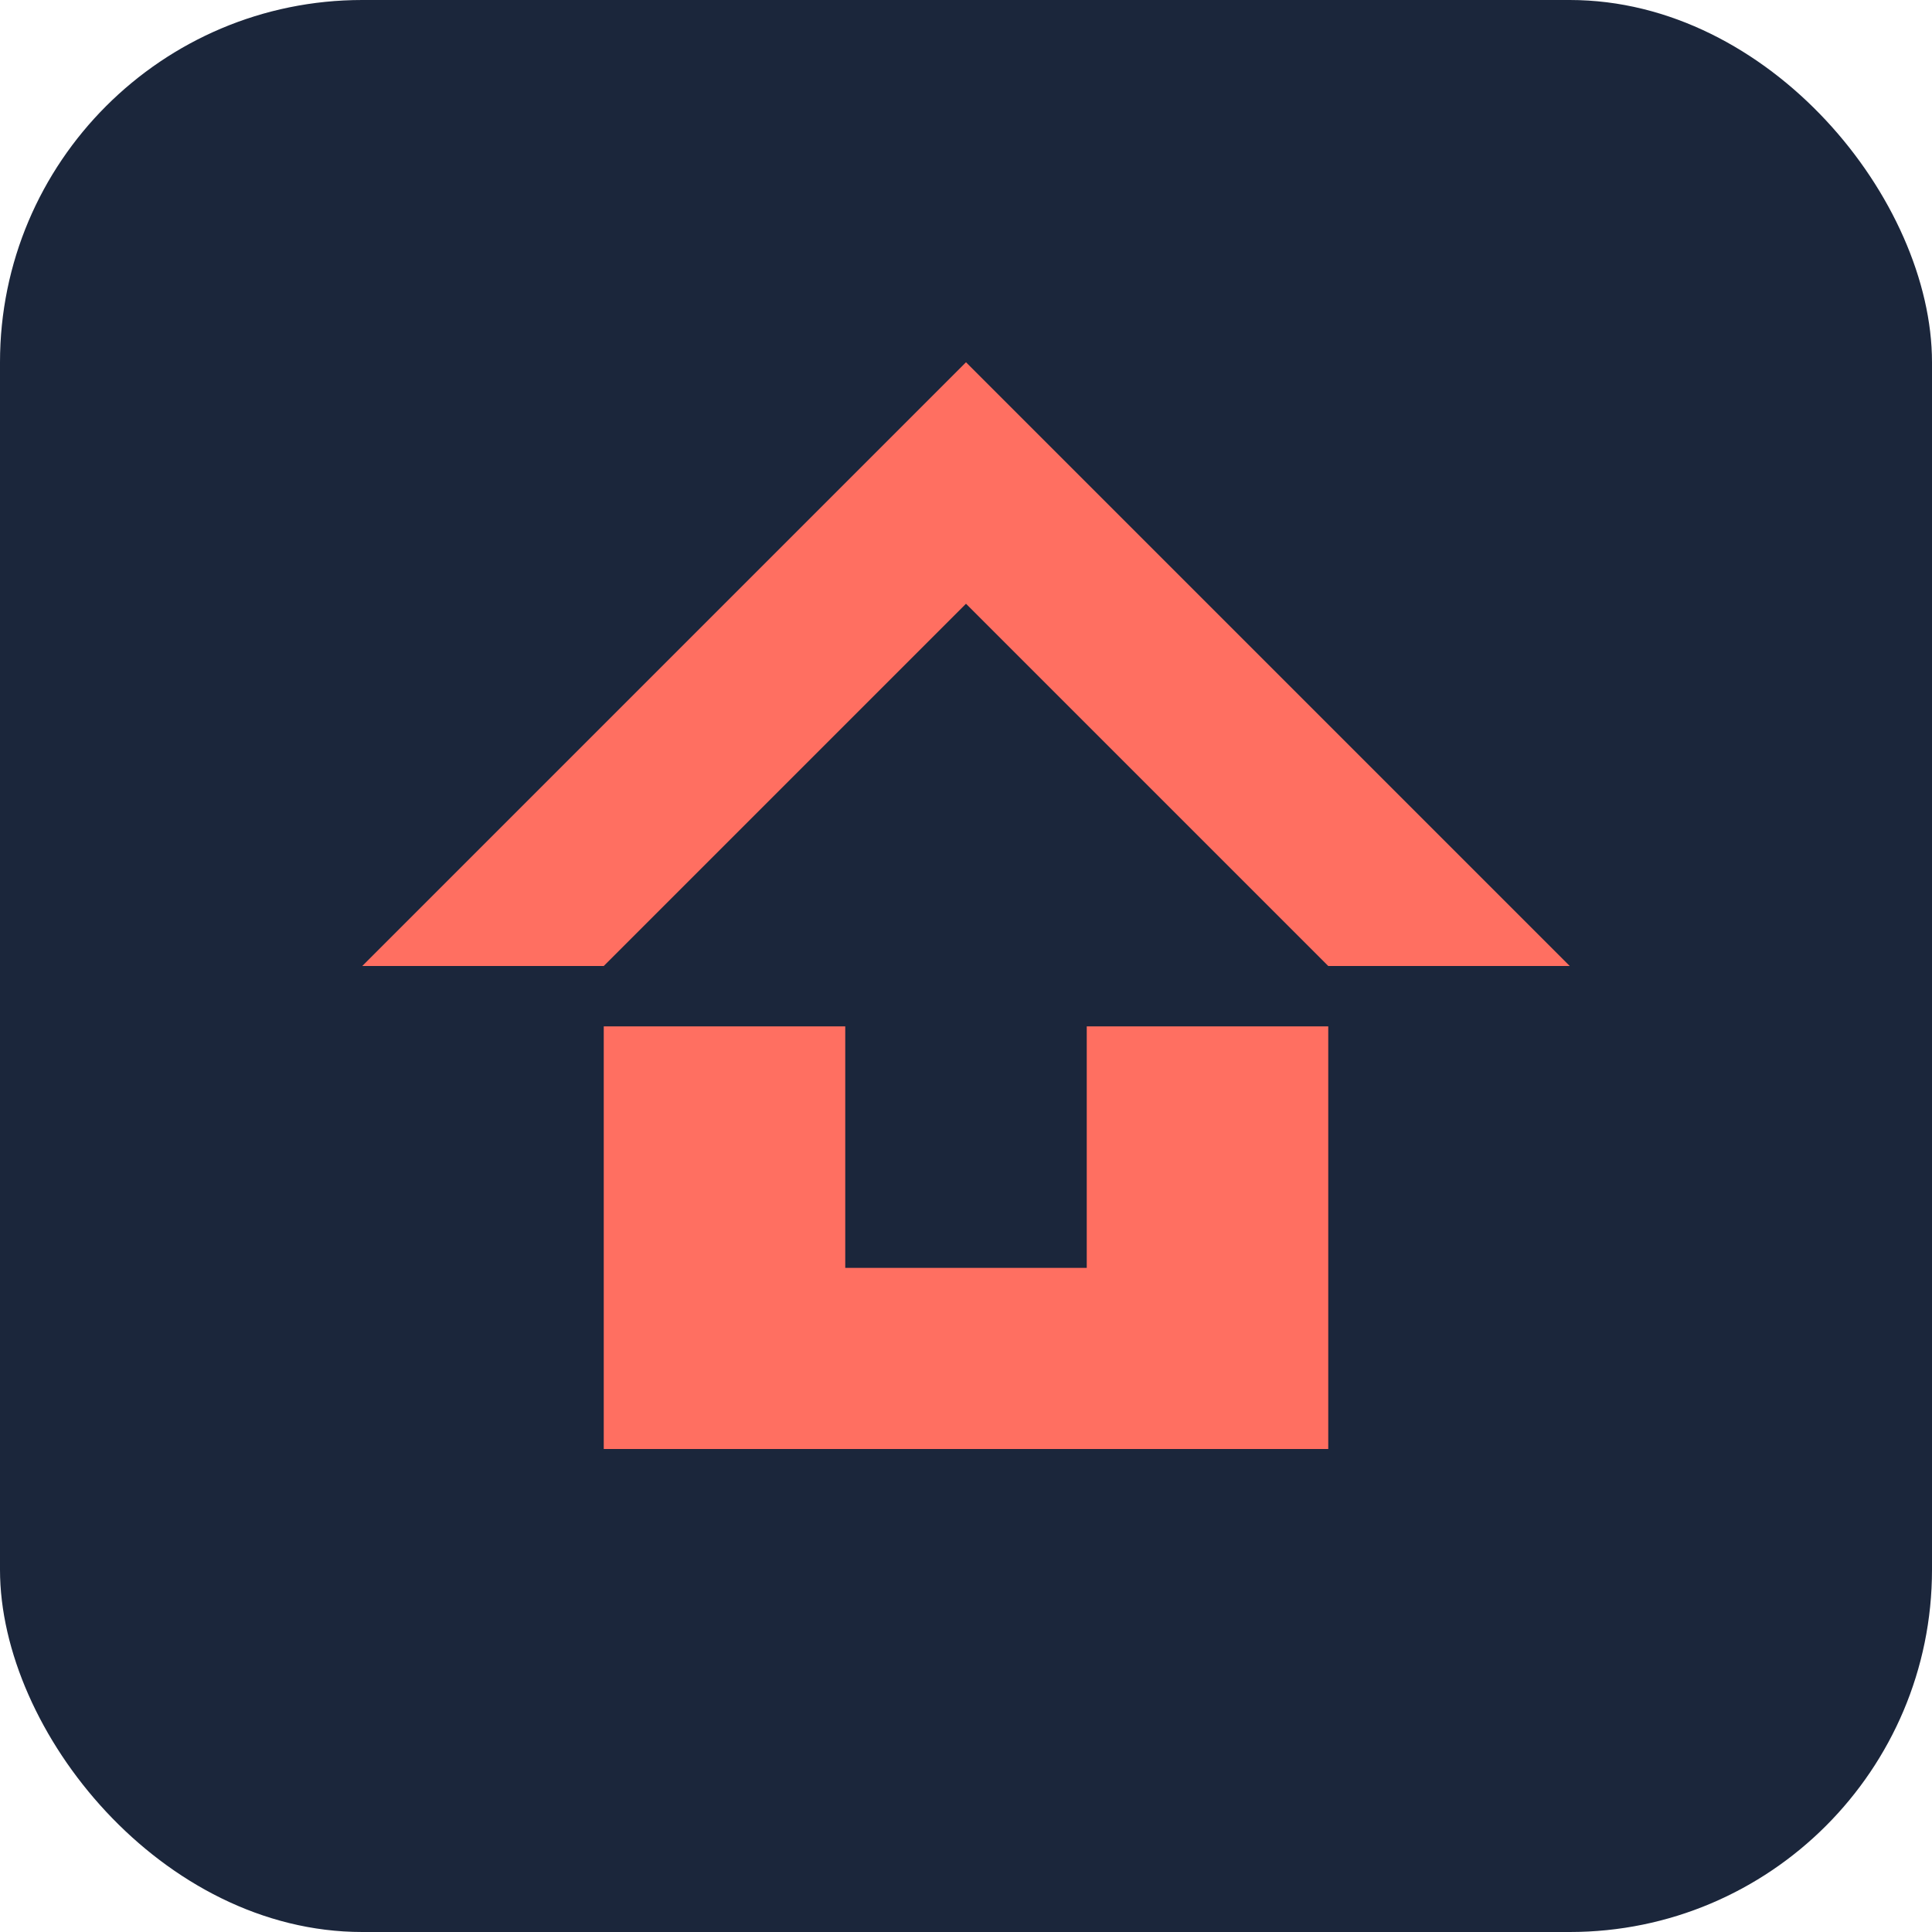 <svg xmlns="http://www.w3.org/2000/svg" width="32" height="32" viewBox="0 0 32 32">
  <rect width="32" height="32" rx="6" fill="#1B263B" />
  <path d="M6 16 L16 6 L26 16 L22 16 L16 10 L10 16 Z" fill="#FF6F61" />
  <path d="M10 17 L10 24 L22 24 L22 17 L18 17 L18 21 L14 21 L14 17 Z" fill="#FF6F61" />
</svg> 